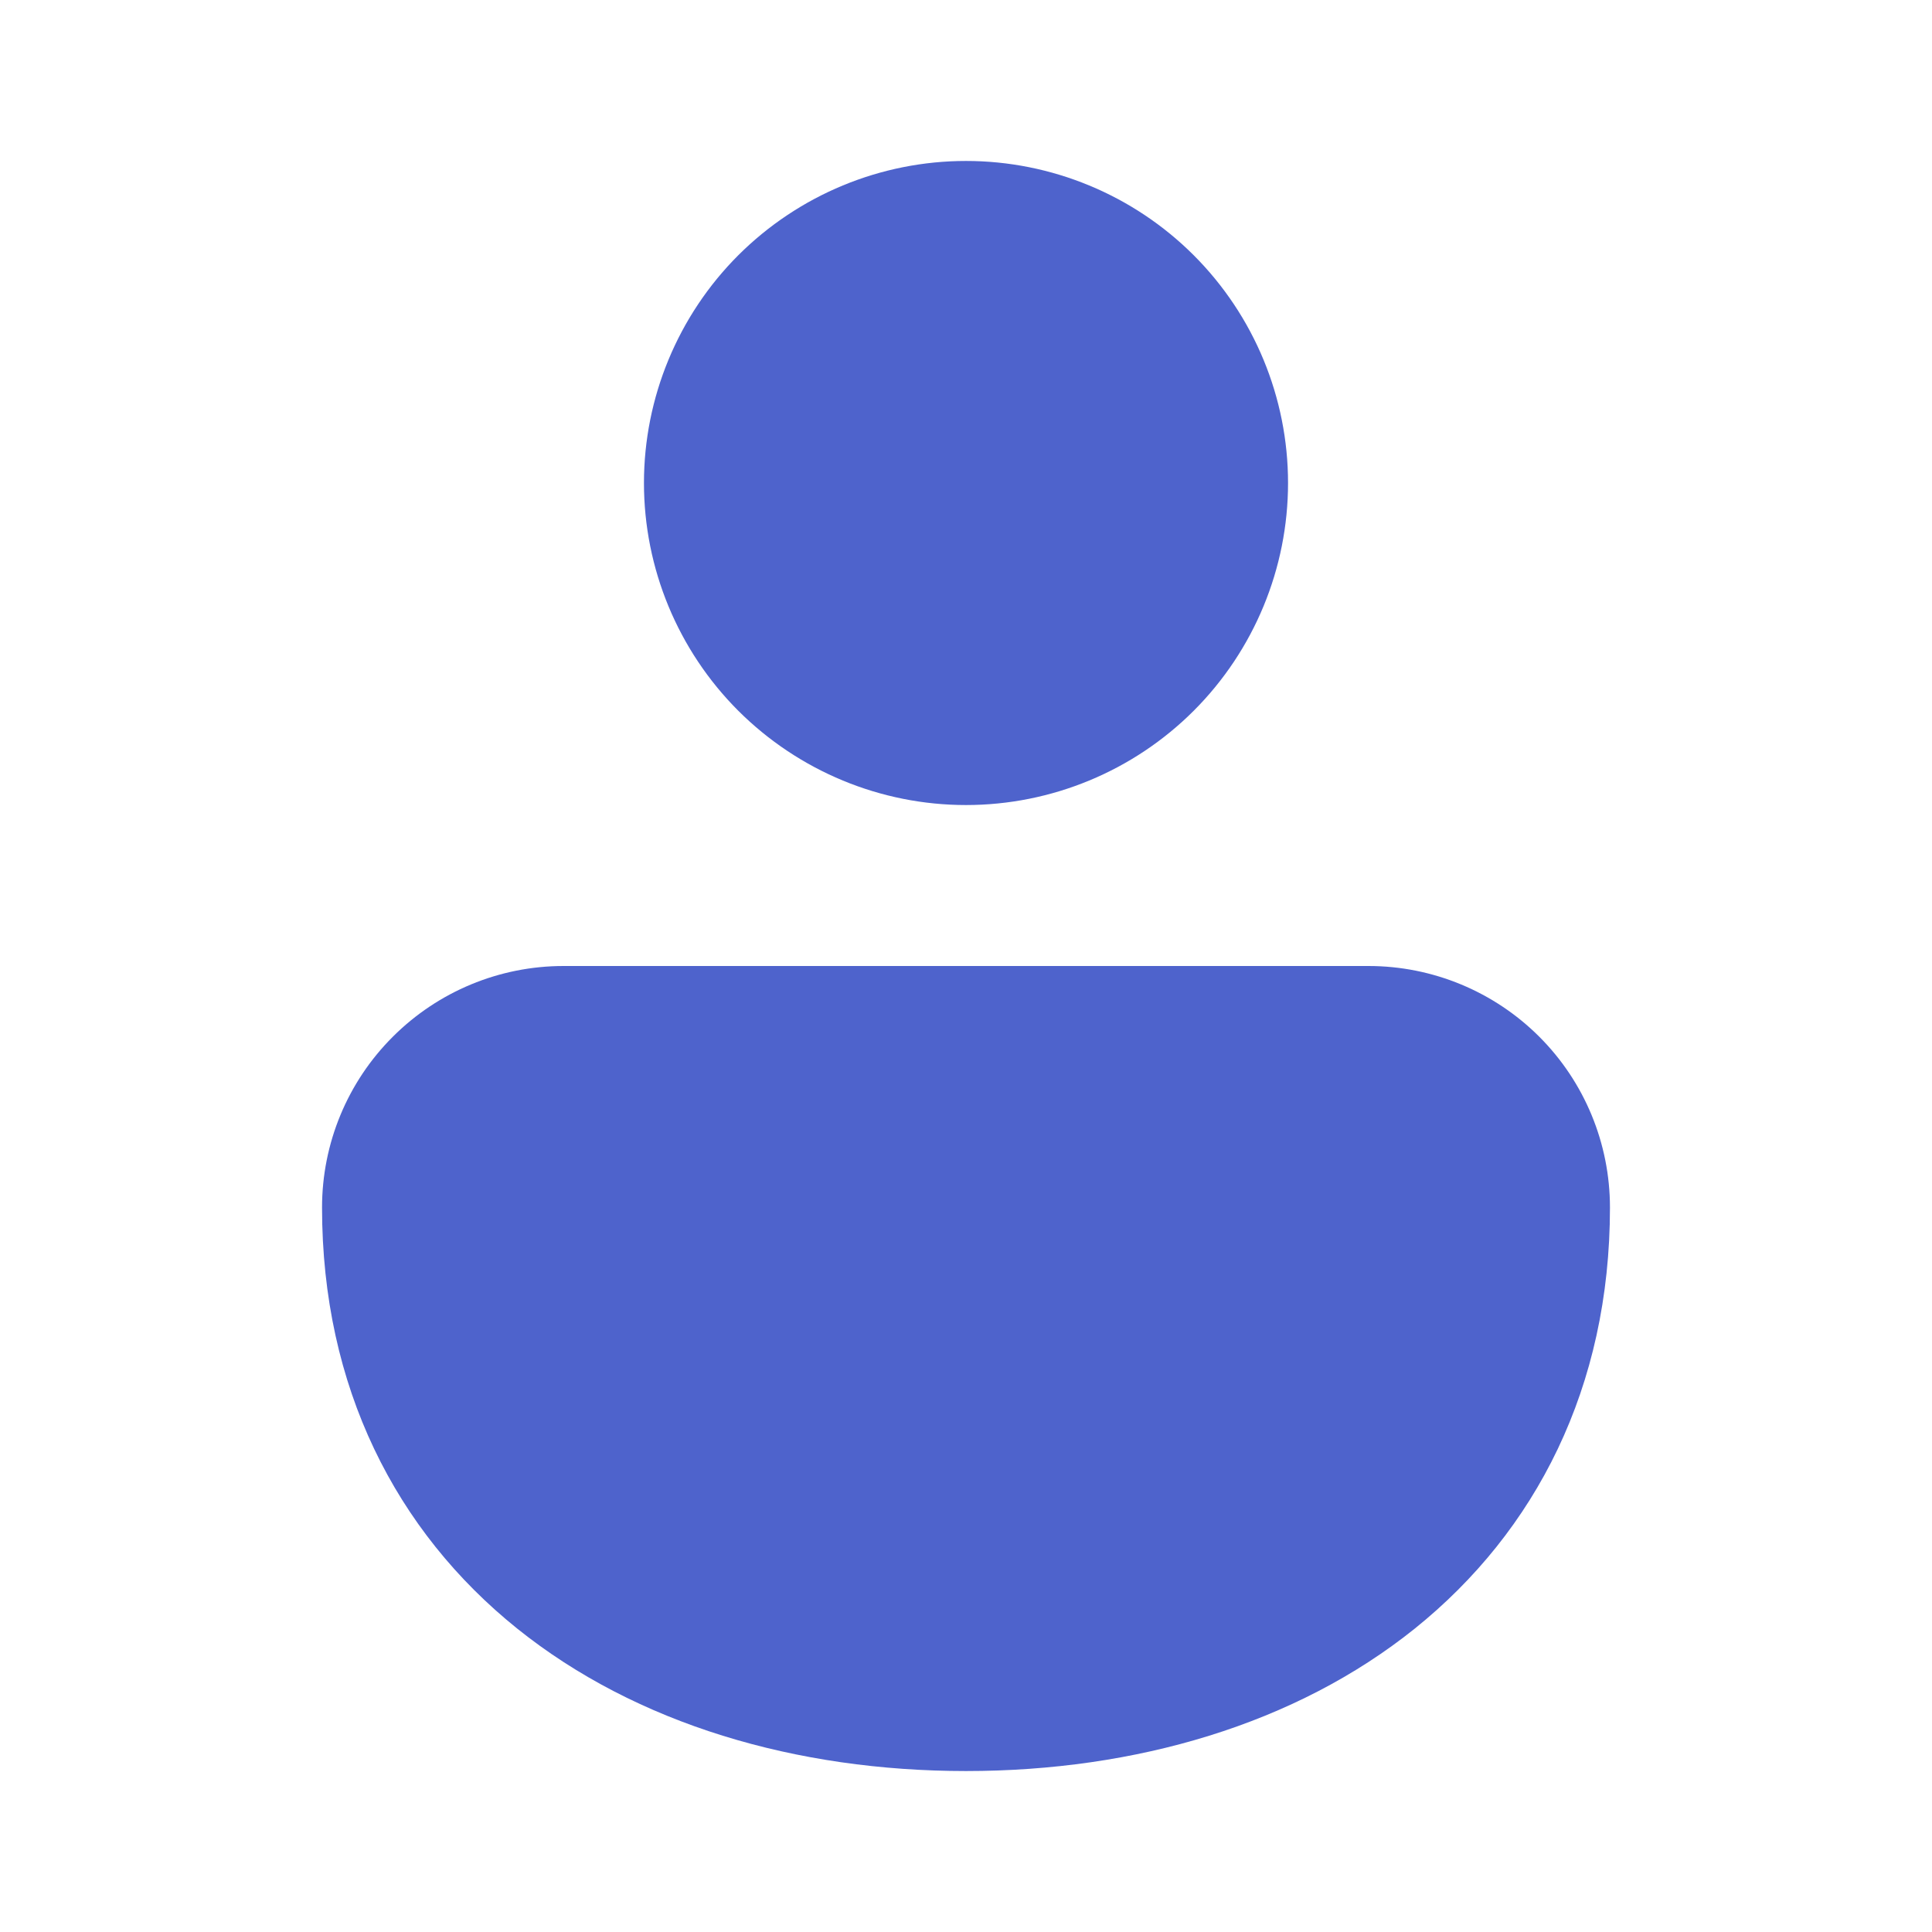<svg width="16" height="16" viewBox="0 0 16 16" fill="none" xmlns="http://www.w3.org/2000/svg">
<path d="M8 1.333C7.293 1.333 6.615 1.614 6.114 2.114C5.614 2.614 5.333 3.293 5.333 4C5.333 4.707 5.614 5.386 6.114 5.886C6.615 6.386 7.293 6.667 8 6.667C8.707 6.667 9.386 6.386 9.886 5.886C10.386 5.386 10.667 4.707 10.667 4C10.667 3.293 10.386 2.614 9.886 2.114C9.386 1.614 8.707 1.333 8 1.333ZM11.333 8H4.667C4.136 8 3.628 8.211 3.253 8.586C2.877 8.961 2.667 9.47 2.667 10C2.667 11.488 3.279 12.68 4.283 13.487C5.271 14.28 6.596 14.667 8 14.667C9.404 14.667 10.729 14.28 11.717 13.487C12.72 12.68 13.333 11.488 13.333 10C13.333 9.47 13.123 8.961 12.748 8.586C12.373 8.211 11.864 8 11.333 8Z" fill="#4E63CC"/>
</svg>
